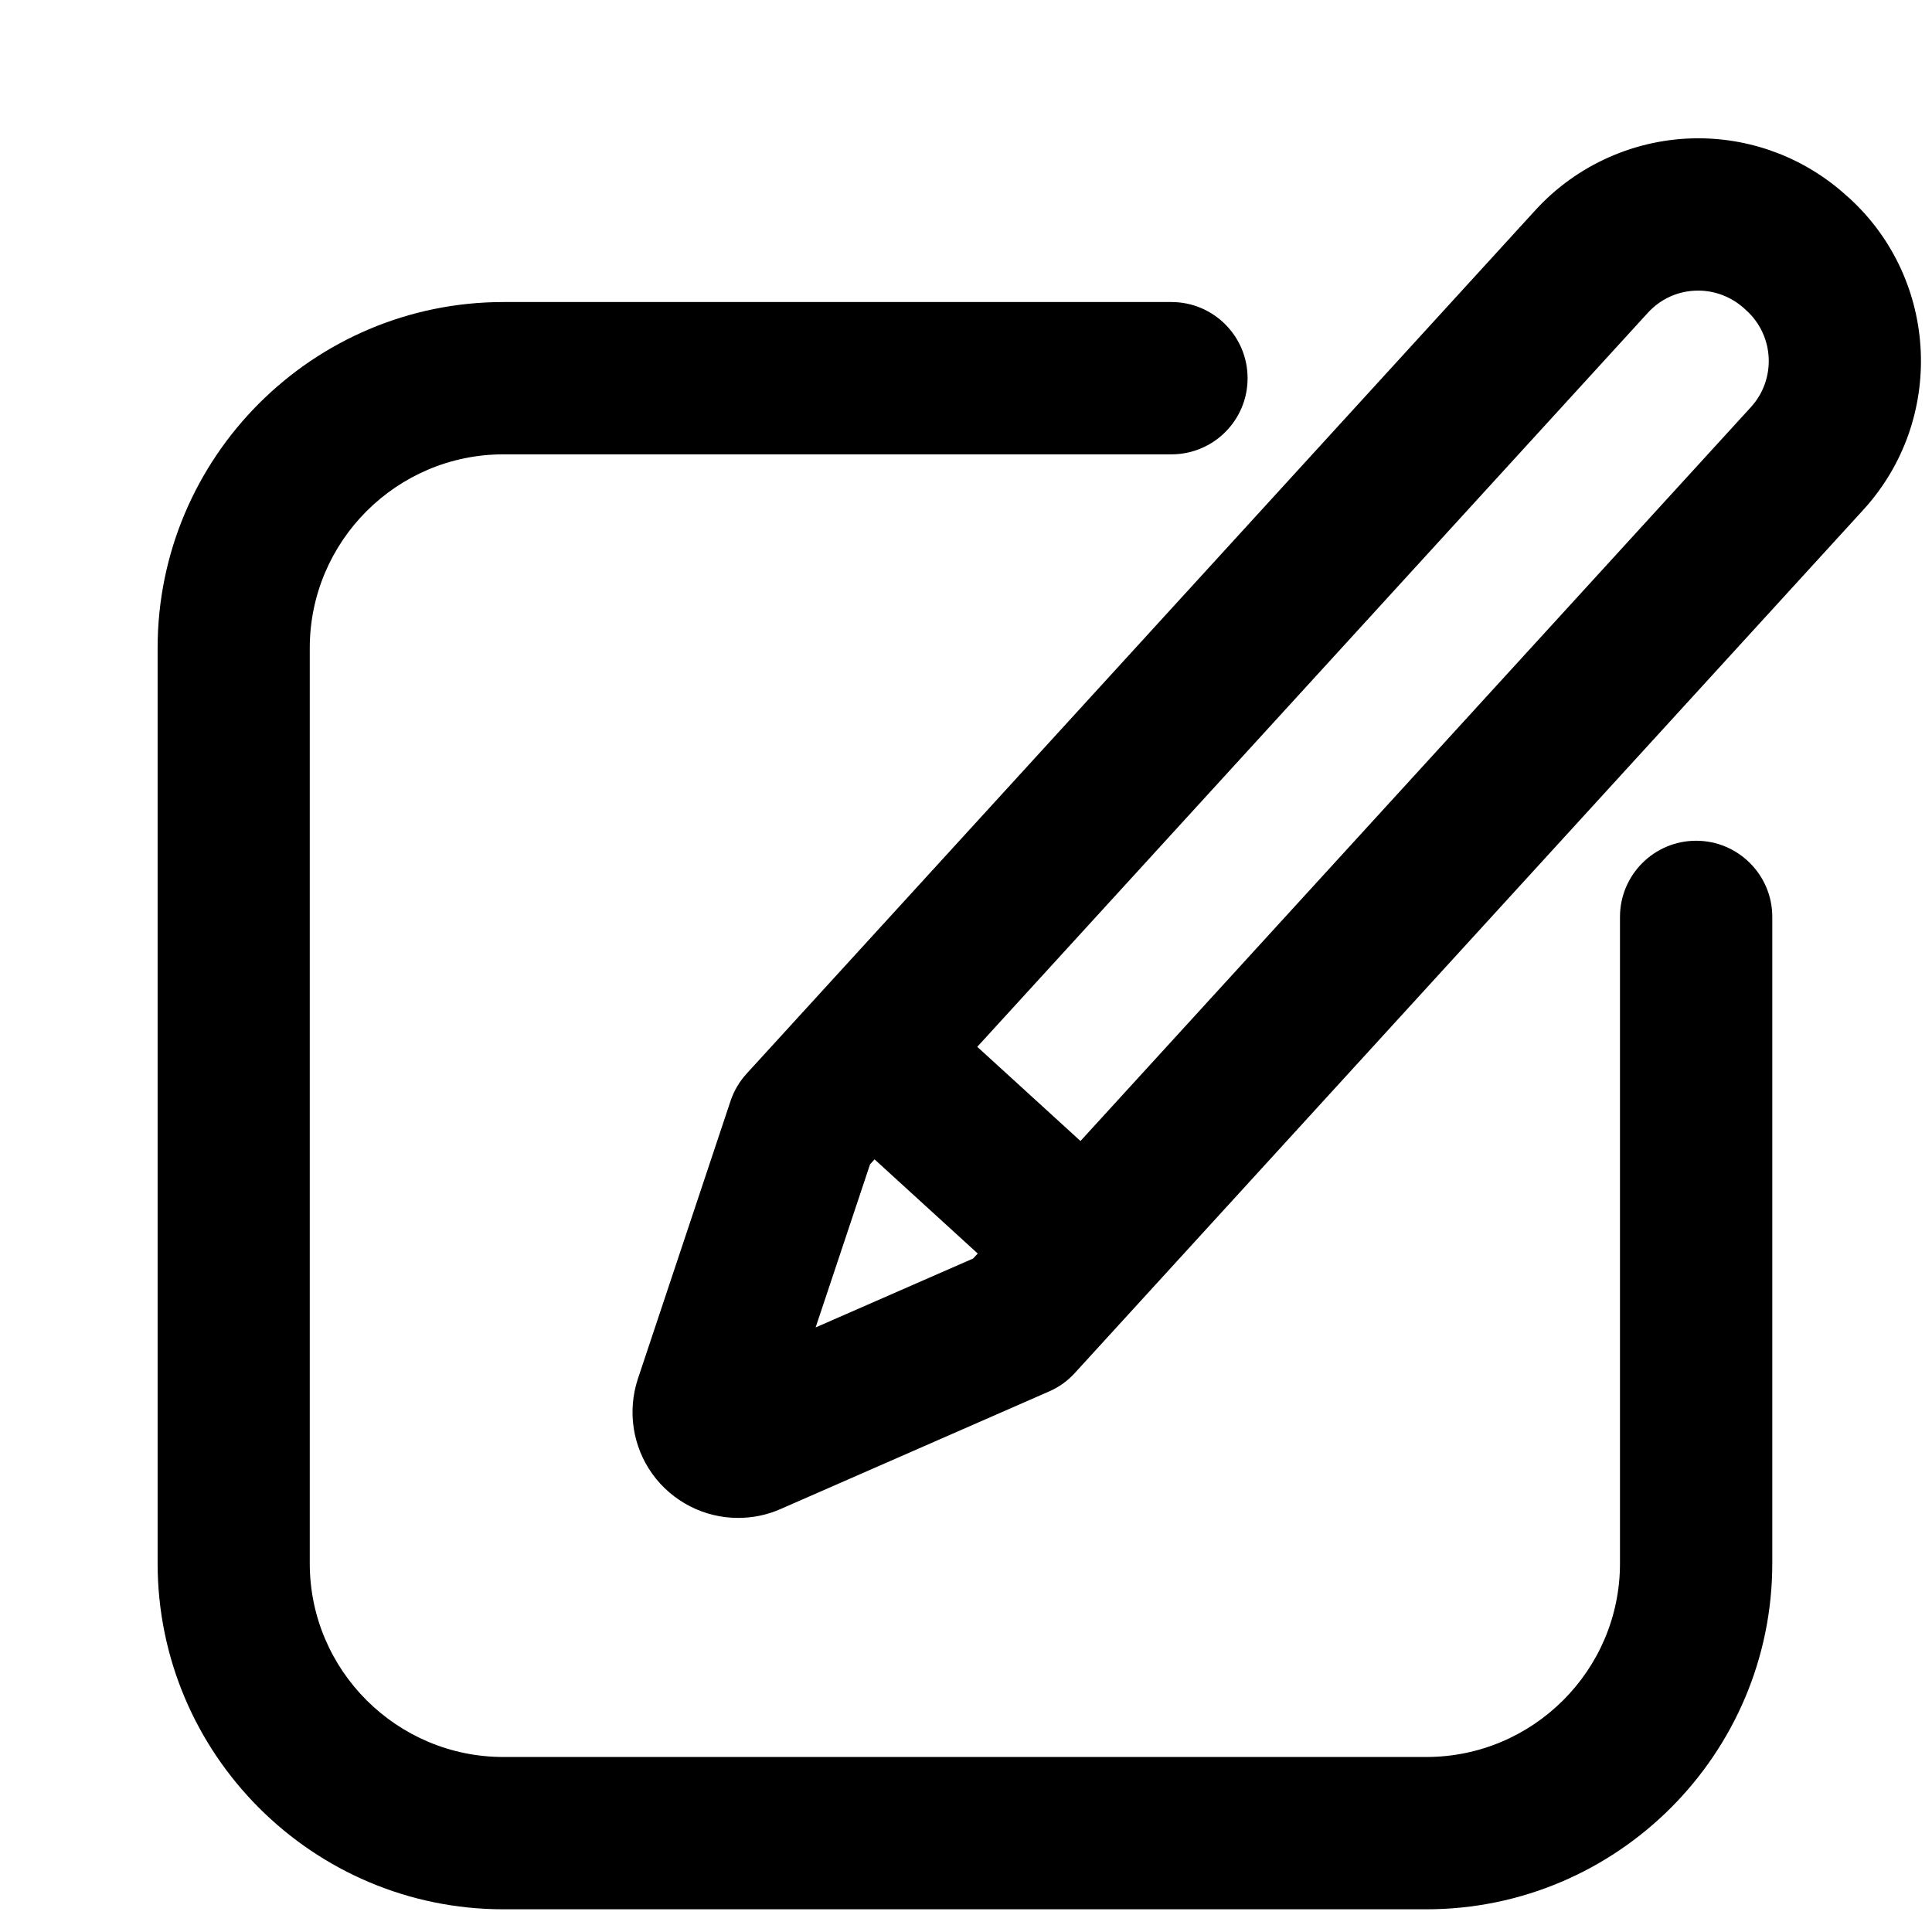 <svg width="12" height="12" viewBox="0 0 12 12" fill="none" xmlns="http://www.w3.org/2000/svg">
<path d="M11.486 1.23L11.472 1.218C11.219 0.987 10.891 0.859 10.548 0.859C10.164 0.859 9.795 1.022 9.536 1.306L4.638 6.668C4.593 6.717 4.559 6.775 4.538 6.837L3.962 8.564C3.896 8.764 3.929 8.984 4.052 9.155C4.175 9.326 4.374 9.428 4.584 9.428C4.675 9.428 4.764 9.41 4.848 9.373L6.515 8.643C6.576 8.617 6.63 8.578 6.675 8.529L11.573 3.167C12.083 2.609 12.044 1.74 11.486 1.23ZM5.066 8.245L5.404 7.232L5.432 7.201L6.073 7.786L6.044 7.817L5.066 8.245ZM10.875 2.529L6.711 7.087L6.07 6.502L10.234 1.944C10.316 1.854 10.427 1.805 10.548 1.805C10.654 1.805 10.756 1.845 10.835 1.917L10.848 1.929C11.021 2.087 11.033 2.356 10.875 2.529Z" fill="black"/>
<path d="M10.535 5.222C10.274 5.222 10.062 5.434 10.062 5.695V9.711C10.062 10.374 9.522 10.913 8.859 10.913H3.127C2.464 10.913 1.924 10.374 1.924 9.711V4.025C1.924 3.362 2.464 2.822 3.127 2.822H7.276C7.537 2.822 7.749 2.611 7.749 2.349C7.749 2.088 7.537 1.876 7.276 1.876H3.127C1.942 1.876 0.979 2.84 0.979 4.025V9.71C0.979 10.895 1.942 11.859 3.127 11.859H8.859C10.044 11.859 11.008 10.895 11.008 9.71V5.695C11.008 5.434 10.796 5.222 10.535 5.222Z" fill="black"/>
</svg>
